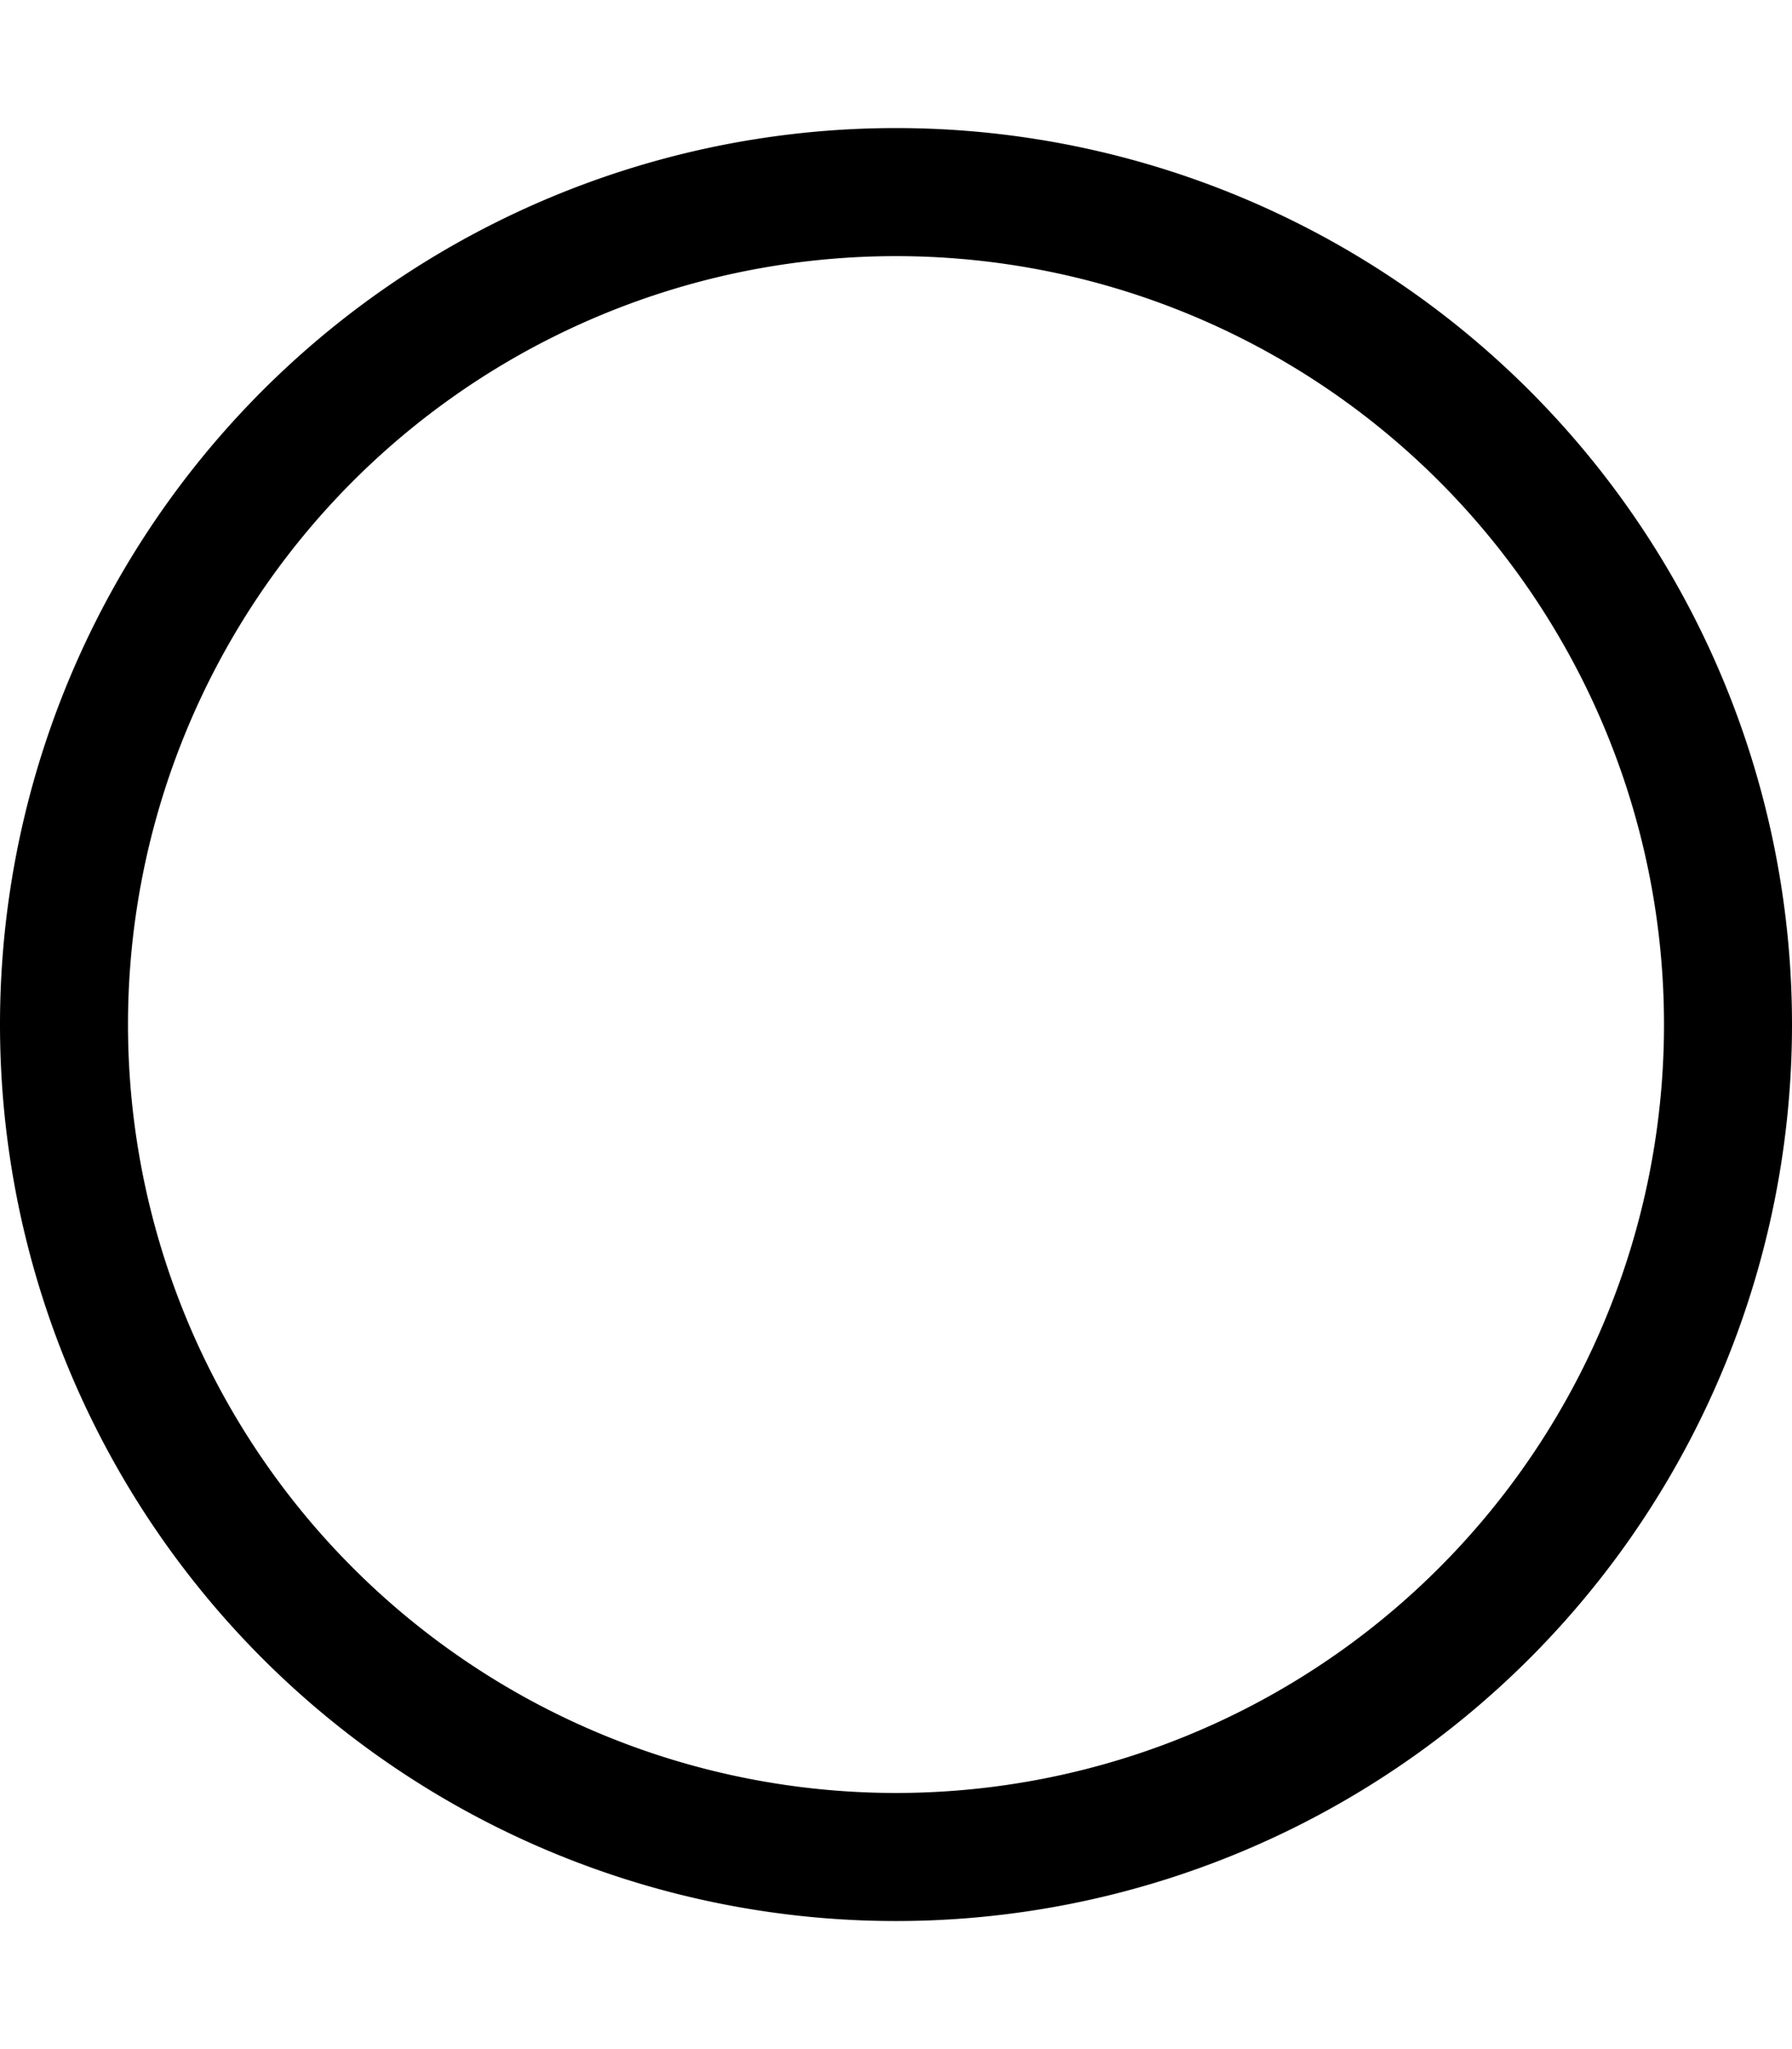 <svg xmlns="http://www.w3.org/2000/svg" viewBox="0 0 448 512"><!--! Font Awesome Pro 6.4.0 by @fontawesome - https://fontawesome.com License - https://fontawesome.com/license (Commercial License) Copyright 2023 Fonticons, Inc. --><path d="M224 64a192 192 0 1 0 0 384 192 192 0 1 0 0-384zM448 256A224 224 0 1 1 0 256a224 224 0 1 1 448 0z"/></svg>